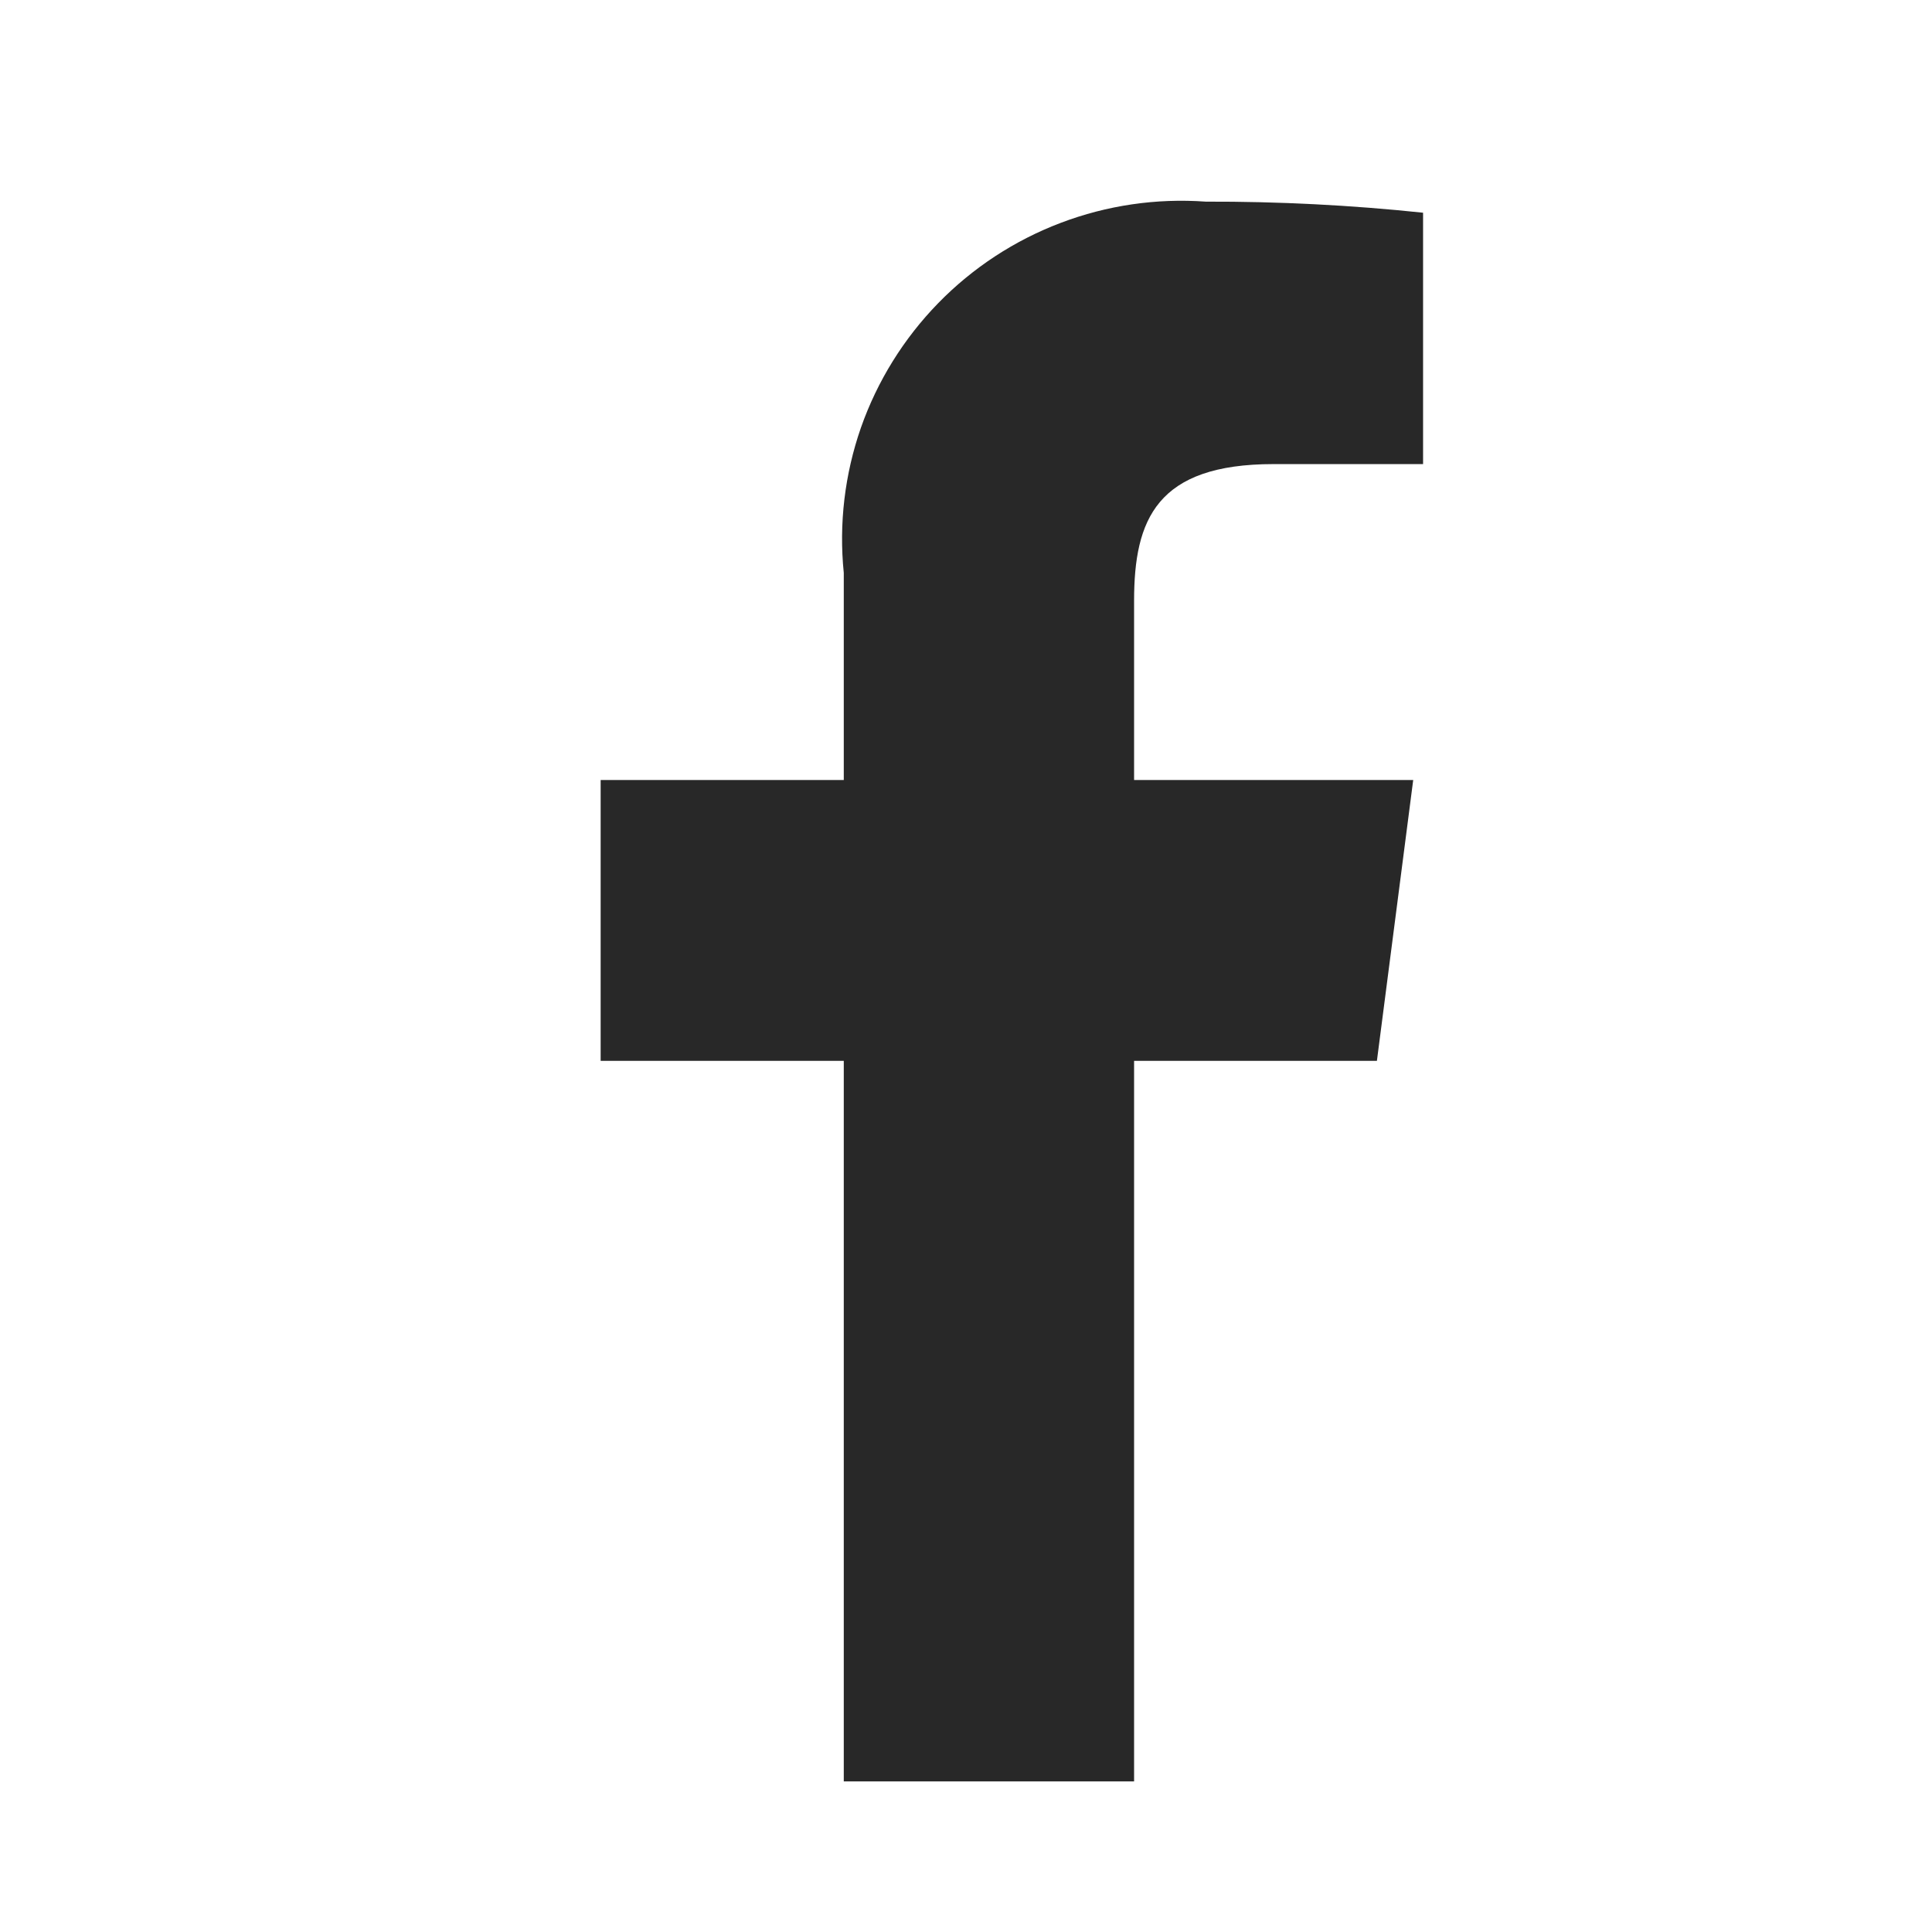 <svg width="19" height="19" viewBox="0 0 19 19" fill="none" xmlns="http://www.w3.org/2000/svg">
<path d="M11.153 17.519V10.433H13.541L13.898 7.671H11.153V5.908C11.153 5.109 11.375 4.564 12.525 4.564H13.995V2.092C13.285 2.017 12.572 1.981 11.858 1.983C11.373 1.948 10.886 2.019 10.431 2.192C9.977 2.364 9.565 2.634 9.226 2.982C8.887 3.33 8.628 3.747 8.467 4.205C8.307 4.664 8.249 5.151 8.298 5.634V7.671H5.907V10.433H8.298V17.519H11.153Z" fill="#282828"/>
</svg>
